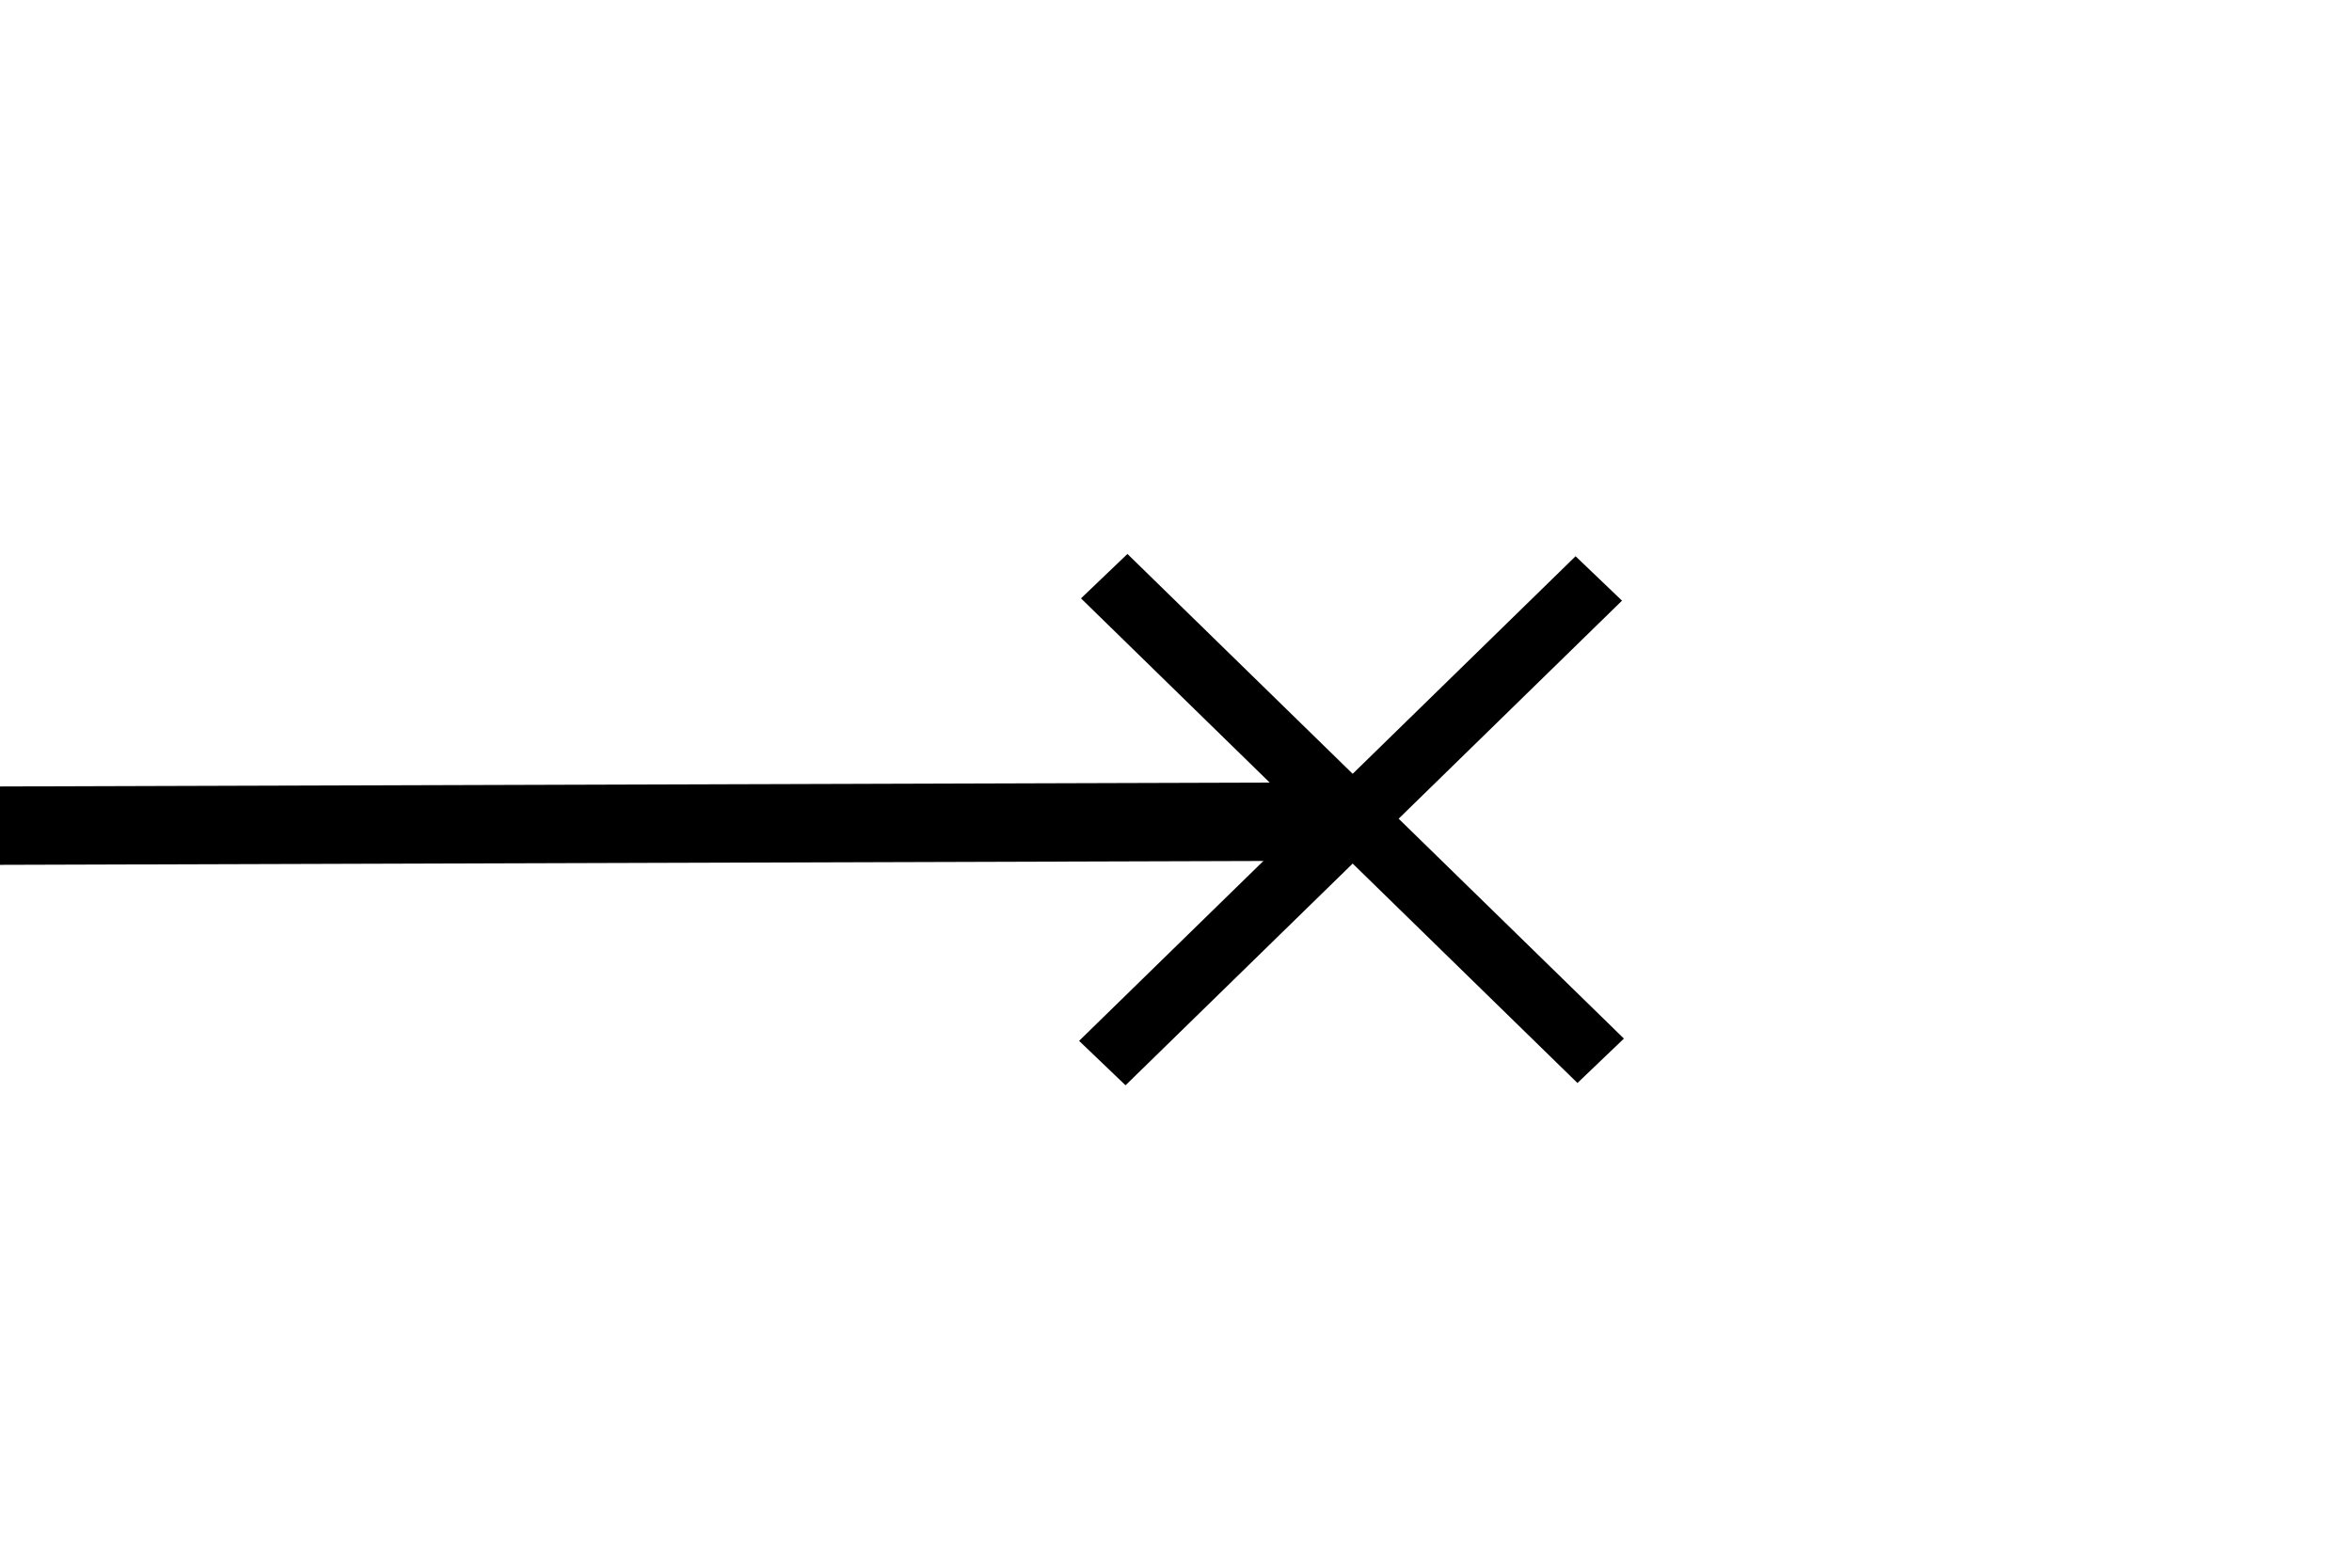 <?xml version="1.0" standalone="no"?>
<!DOCTYPE svg PUBLIC "-//W3C//DTD SVG 20010904//EN" "http://www.w3.org/TR/2001/REC-SVG-20010904/DTD/svg10.dtd">
<!-- Created using Krita: http://krita.org -->
<svg xmlns="http://www.w3.org/2000/svg" 
    xmlns:xlink="http://www.w3.org/1999/xlink"
    xmlns:krita="http://krita.org/namespaces/svg/krita"
    xmlns:sodipodi="http://sodipodi.sourceforge.net/DTD/sodipodi-0.dtd"
    width="72pt"
    height="48pt"
    viewBox="0 0 72 48">
<defs/>
<path id="shape0" transform="translate(0, 25.16)" fill="none" stroke="#000000" stroke-width="2.4" stroke-linecap="square" stroke-linejoin="miter" stroke-miterlimit="2" d="M0 0.12L39.149 0"/><path id="shape05" transform="matrix(1.667 0 0 1.611 34.506 18.328)" fill="none" stroke="#000000" stroke-width="1.2" stroke-linecap="square" stroke-linejoin="miter" stroke-miterlimit="2" d="M0 0L8.273 8.358"/><path id="shape01111" transform="matrix(-1.667 0 0 1.611 48.239 18.398)" fill="none" stroke="#000000" stroke-width="1.2" stroke-linecap="square" stroke-linejoin="miter" stroke-miterlimit="2" d="M0 0L8.273 8.358"/>
</svg>
